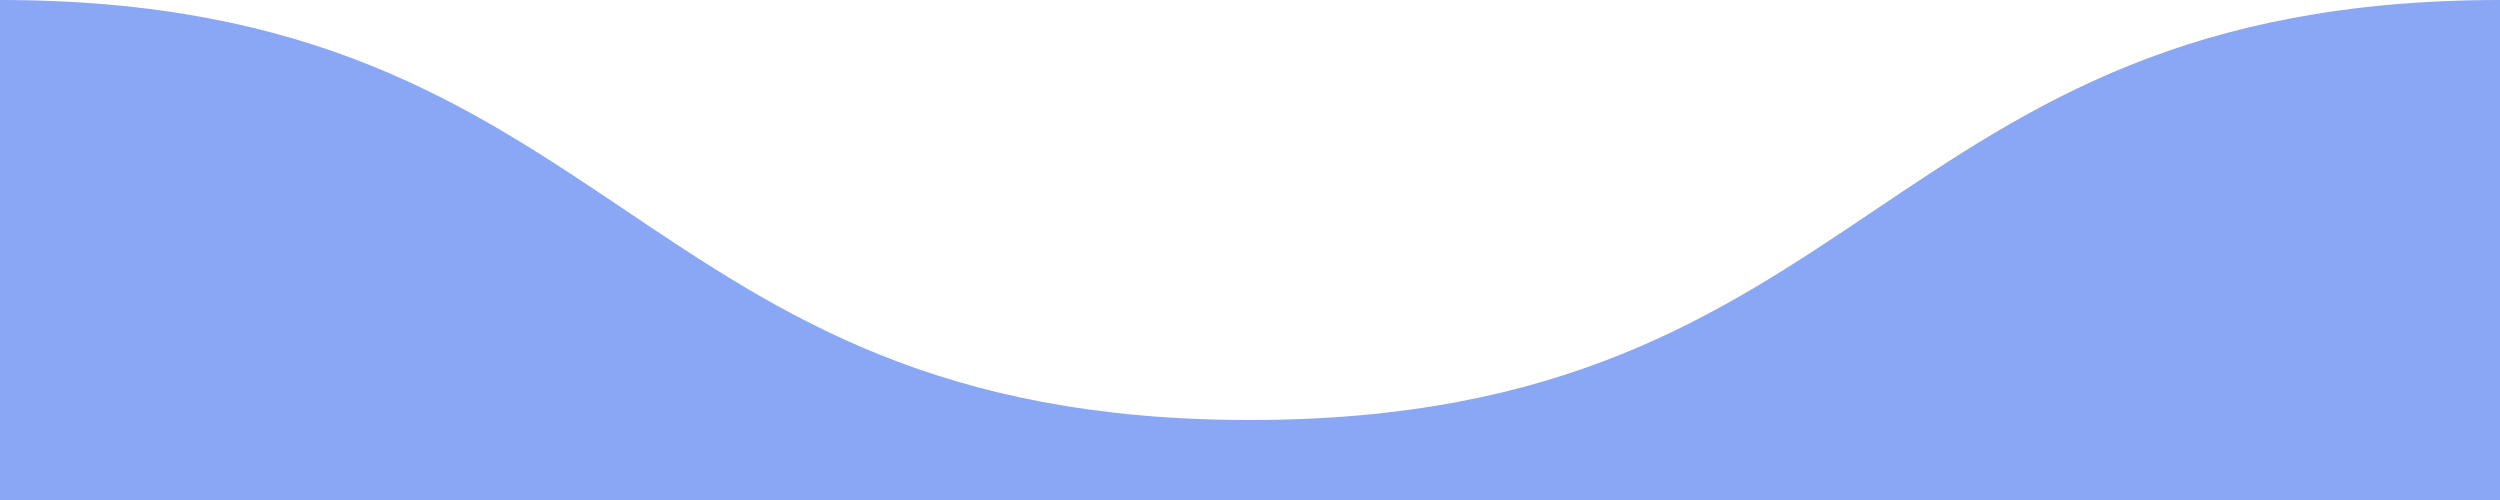 <?xml version="1.0" encoding="utf-8"?>
<!-- Generator: Adobe Illustrator 26.5.0, SVG Export Plug-In . SVG Version: 6.00 Build 0)  -->
<svg version="1.1" id="Layer_1" xmlns="http://www.w3.org/2000/svg" xmlns:xlink="http://www.w3.org/1999/xlink" x="0px" y="0px"
	 viewBox="0 0 100 20" style="enable-background:new 0 0 100 20;" xml:space="preserve">
<style type="text/css">
	.st0{fill:none;stroke:#231F20;stroke-miterlimit:10;}
	.st1{fill:#8AA7F5;}
</style>
<path class="st0" d="M-7.6,800.3"/>
<path class="st1" d="M0,0c25,0,25,16.8,50,16.8C75,16.8,75,0,100,0v20H0V0z"/>
</svg>
